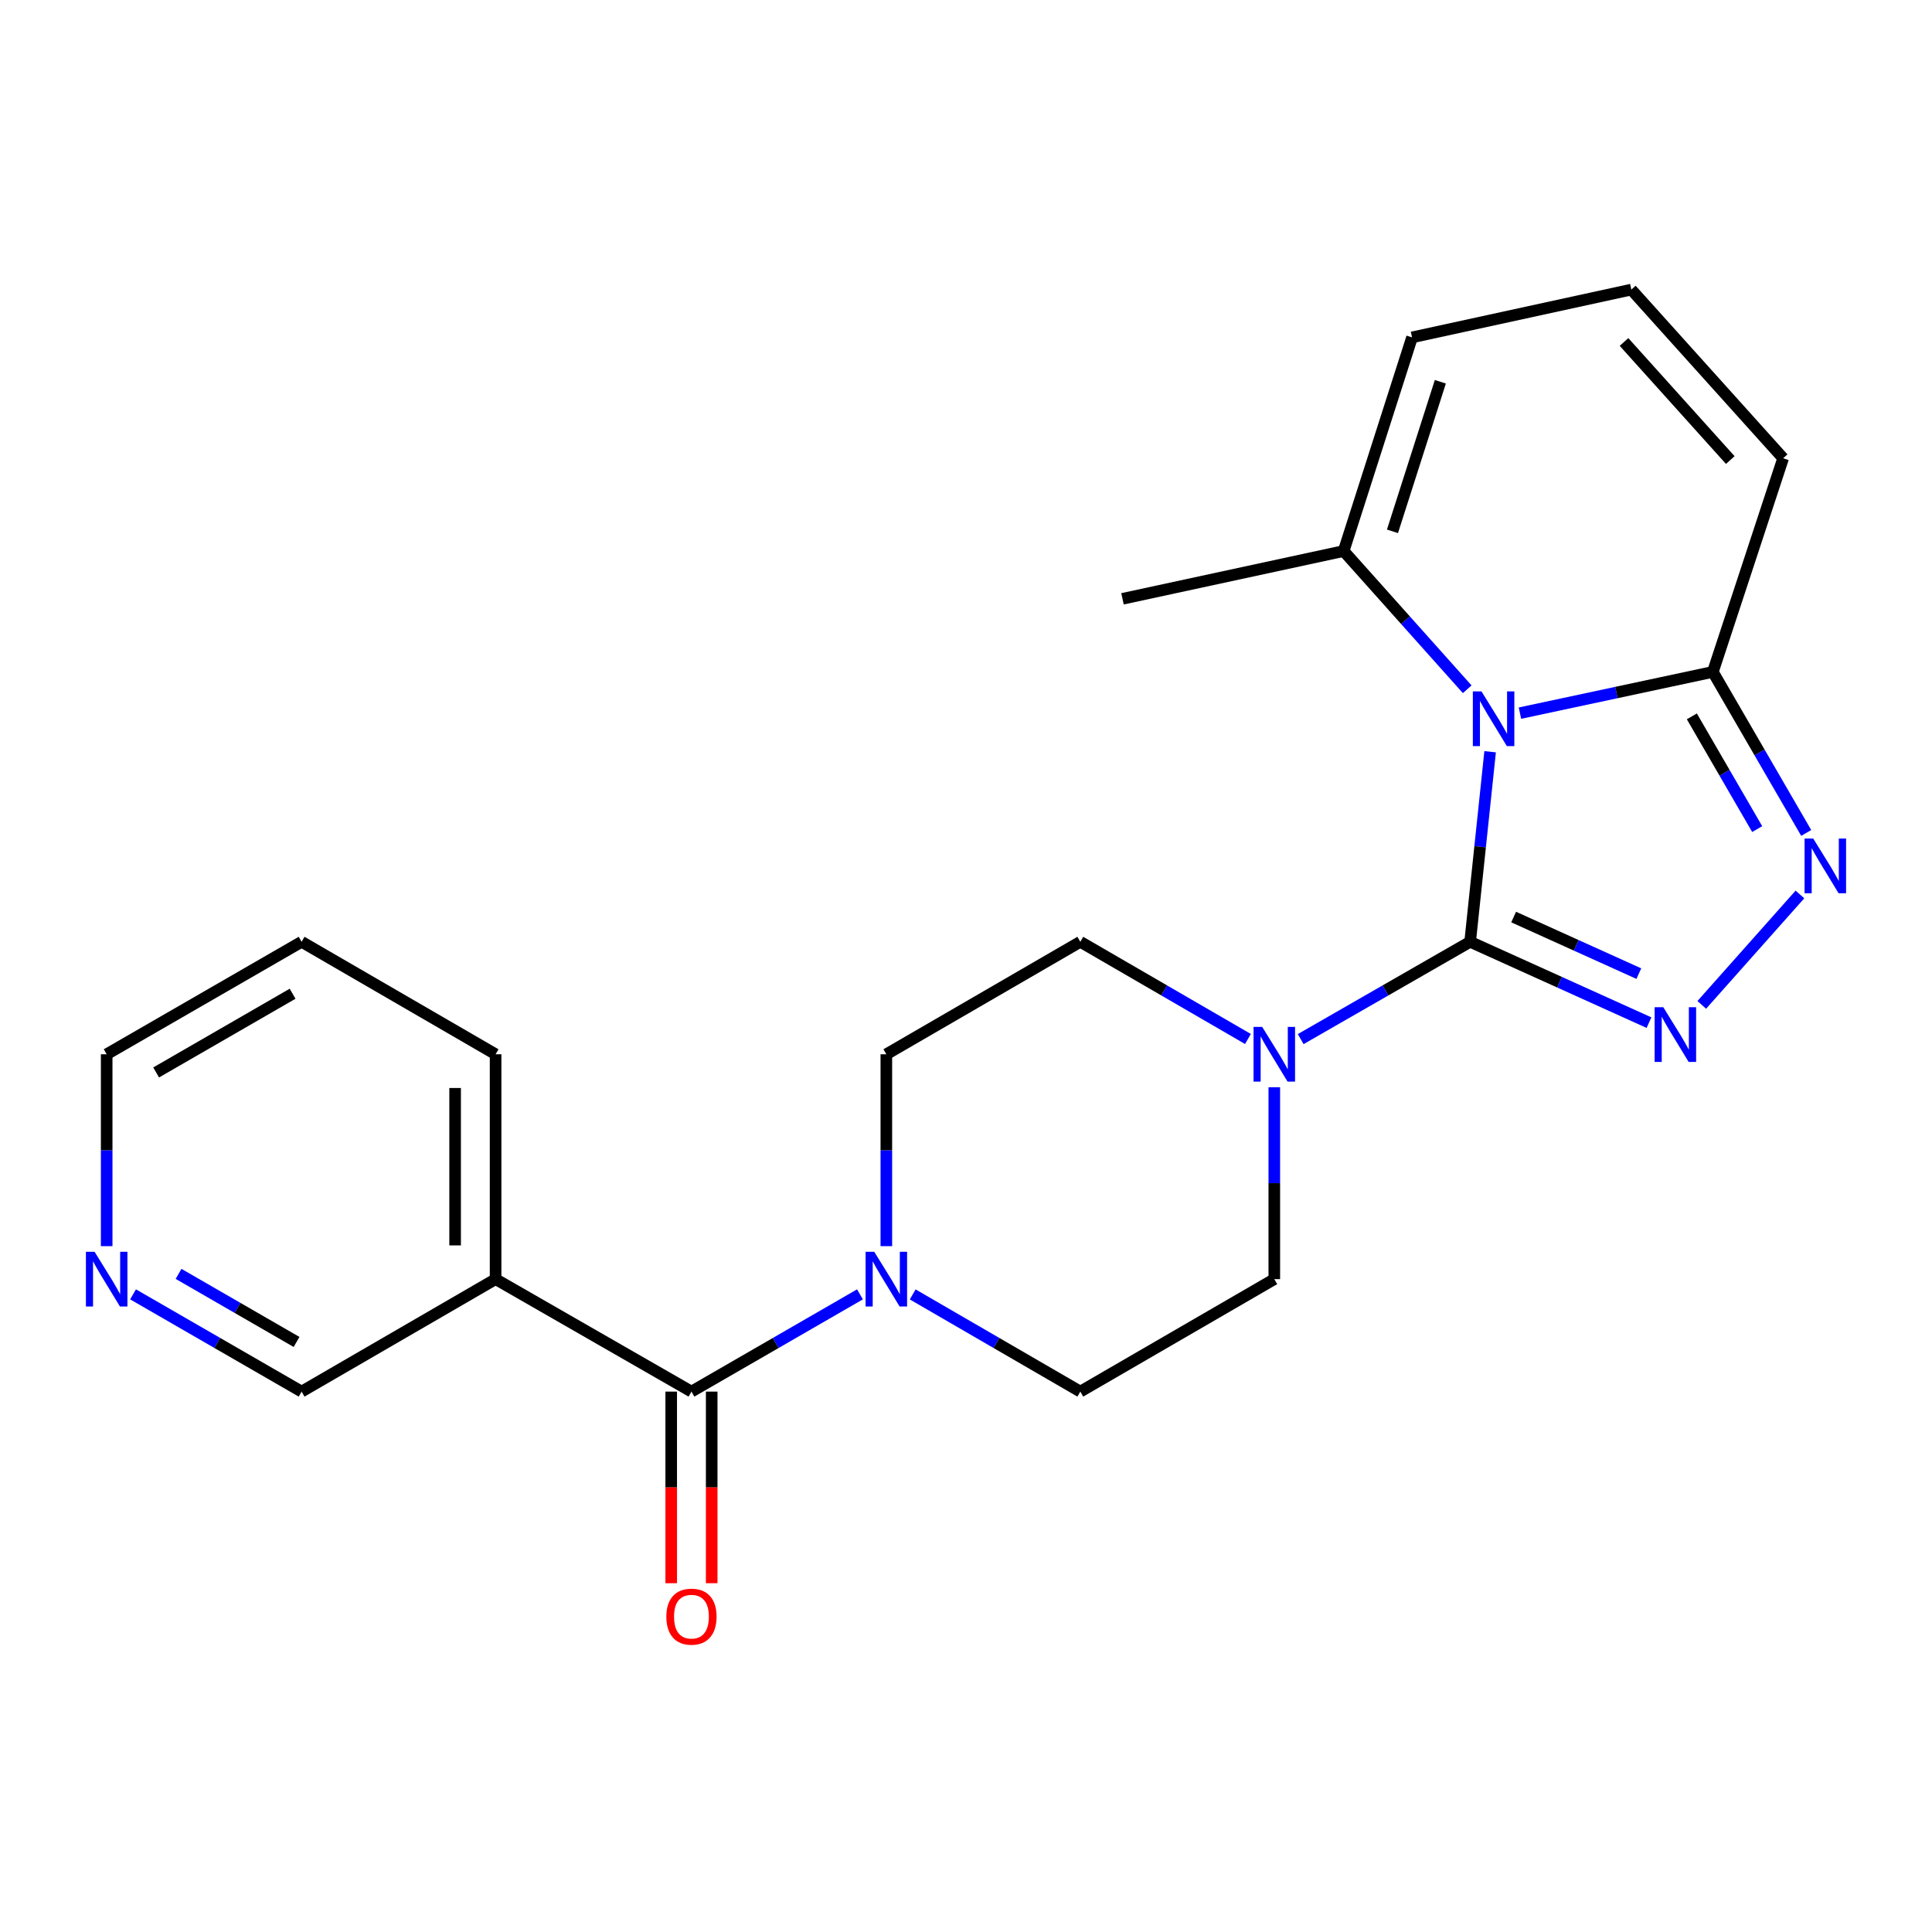 <?xml version='1.0' encoding='iso-8859-1'?>
<svg version='1.1' baseProfile='full'
              xmlns='http://www.w3.org/2000/svg'
                      xmlns:rdkit='http://www.rdkit.org/xml'
                      xmlns:xlink='http://www.w3.org/1999/xlink'
                  xml:space='preserve'
width='1000px' height='1000px' viewBox='0 0 1000 1000'>
<!-- END OF HEADER -->
<rect style='opacity:1.0;fill:#FFFFFF;stroke:none' width='1000' height='1000' x='0' y='0'> </rect>
<path class='bond-0' d='M 771.286,389.099 L 766.113,438.286' style='fill:none;fill-rule:evenodd;stroke:#0000FF;stroke-width:6px;stroke-linecap:butt;stroke-linejoin:miter;stroke-opacity:1' />
<path class='bond-0' d='M 766.113,438.286 L 760.94,487.474' style='fill:none;fill-rule:evenodd;stroke:#000000;stroke-width:6px;stroke-linecap:butt;stroke-linejoin:miter;stroke-opacity:1' />
<path class='bond-3' d='M 786.722,369.122 L 836.648,358.45' style='fill:none;fill-rule:evenodd;stroke:#0000FF;stroke-width:6px;stroke-linecap:butt;stroke-linejoin:miter;stroke-opacity:1' />
<path class='bond-3' d='M 836.648,358.45 L 886.573,347.779' style='fill:none;fill-rule:evenodd;stroke:#000000;stroke-width:6px;stroke-linecap:butt;stroke-linejoin:miter;stroke-opacity:1' />
<path class='bond-7' d='M 759.429,356.764 L 727.452,320.988' style='fill:none;fill-rule:evenodd;stroke:#0000FF;stroke-width:6px;stroke-linecap:butt;stroke-linejoin:miter;stroke-opacity:1' />
<path class='bond-7' d='M 727.452,320.988 L 695.475,285.213' style='fill:none;fill-rule:evenodd;stroke:#000000;stroke-width:6px;stroke-linecap:butt;stroke-linejoin:miter;stroke-opacity:1' />
<path class='bond-1' d='M 760.94,487.474 L 807.227,508.396' style='fill:none;fill-rule:evenodd;stroke:#000000;stroke-width:6px;stroke-linecap:butt;stroke-linejoin:miter;stroke-opacity:1' />
<path class='bond-1' d='M 807.227,508.396 L 853.515,529.318' style='fill:none;fill-rule:evenodd;stroke:#0000FF;stroke-width:6px;stroke-linecap:butt;stroke-linejoin:miter;stroke-opacity:1' />
<path class='bond-1' d='M 783.456,474.658 L 815.857,489.303' style='fill:none;fill-rule:evenodd;stroke:#000000;stroke-width:6px;stroke-linecap:butt;stroke-linejoin:miter;stroke-opacity:1' />
<path class='bond-1' d='M 815.857,489.303 L 848.258,503.949' style='fill:none;fill-rule:evenodd;stroke:#0000FF;stroke-width:6px;stroke-linecap:butt;stroke-linejoin:miter;stroke-opacity:1' />
<path class='bond-4' d='M 760.94,487.474 L 717.089,512.657' style='fill:none;fill-rule:evenodd;stroke:#000000;stroke-width:6px;stroke-linecap:butt;stroke-linejoin:miter;stroke-opacity:1' />
<path class='bond-4' d='M 717.089,512.657 L 673.239,537.841' style='fill:none;fill-rule:evenodd;stroke:#0000FF;stroke-width:6px;stroke-linecap:butt;stroke-linejoin:miter;stroke-opacity:1' />
<path class='bond-23' d='M 880.829,520.125 L 931.64,462.975' style='fill:none;fill-rule:evenodd;stroke:#0000FF;stroke-width:6px;stroke-linecap:butt;stroke-linejoin:miter;stroke-opacity:1' />
<path class='bond-2' d='M 934.895,431.126 L 910.734,389.453' style='fill:none;fill-rule:evenodd;stroke:#0000FF;stroke-width:6px;stroke-linecap:butt;stroke-linejoin:miter;stroke-opacity:1' />
<path class='bond-2' d='M 910.734,389.453 L 886.573,347.779' style='fill:none;fill-rule:evenodd;stroke:#000000;stroke-width:6px;stroke-linecap:butt;stroke-linejoin:miter;stroke-opacity:1' />
<path class='bond-2' d='M 909.52,429.133 L 892.607,399.962' style='fill:none;fill-rule:evenodd;stroke:#0000FF;stroke-width:6px;stroke-linecap:butt;stroke-linejoin:miter;stroke-opacity:1' />
<path class='bond-2' d='M 892.607,399.962 L 875.695,370.79' style='fill:none;fill-rule:evenodd;stroke:#000000;stroke-width:6px;stroke-linecap:butt;stroke-linejoin:miter;stroke-opacity:1' />
<path class='bond-9' d='M 886.573,347.779 L 922.949,237.196' style='fill:none;fill-rule:evenodd;stroke:#000000;stroke-width:6px;stroke-linecap:butt;stroke-linejoin:miter;stroke-opacity:1' />
<path class='bond-12' d='M 645.935,537.778 L 602.551,512.626' style='fill:none;fill-rule:evenodd;stroke:#0000FF;stroke-width:6px;stroke-linecap:butt;stroke-linejoin:miter;stroke-opacity:1' />
<path class='bond-12' d='M 602.551,512.626 L 559.167,487.474' style='fill:none;fill-rule:evenodd;stroke:#000000;stroke-width:6px;stroke-linecap:butt;stroke-linejoin:miter;stroke-opacity:1' />
<path class='bond-13' d='M 659.576,562.757 L 659.576,612.417' style='fill:none;fill-rule:evenodd;stroke:#0000FF;stroke-width:6px;stroke-linecap:butt;stroke-linejoin:miter;stroke-opacity:1' />
<path class='bond-13' d='M 659.576,612.417 L 659.576,662.078' style='fill:none;fill-rule:evenodd;stroke:#000000;stroke-width:6px;stroke-linecap:butt;stroke-linejoin:miter;stroke-opacity:1' />
<path class='bond-5' d='M 357.896,720.291 L 401.507,695.123' style='fill:none;fill-rule:evenodd;stroke:#000000;stroke-width:6px;stroke-linecap:butt;stroke-linejoin:miter;stroke-opacity:1' />
<path class='bond-5' d='M 401.507,695.123 L 445.119,669.956' style='fill:none;fill-rule:evenodd;stroke:#0000FF;stroke-width:6px;stroke-linecap:butt;stroke-linejoin:miter;stroke-opacity:1' />
<path class='bond-8' d='M 357.896,720.291 L 256.521,662.078' style='fill:none;fill-rule:evenodd;stroke:#000000;stroke-width:6px;stroke-linecap:butt;stroke-linejoin:miter;stroke-opacity:1' />
<path class='bond-16' d='M 347.419,720.291 L 347.419,769.877' style='fill:none;fill-rule:evenodd;stroke:#000000;stroke-width:6px;stroke-linecap:butt;stroke-linejoin:miter;stroke-opacity:1' />
<path class='bond-16' d='M 347.419,769.877 L 347.419,819.463' style='fill:none;fill-rule:evenodd;stroke:#FF0000;stroke-width:6px;stroke-linecap:butt;stroke-linejoin:miter;stroke-opacity:1' />
<path class='bond-16' d='M 368.372,720.291 L 368.372,769.877' style='fill:none;fill-rule:evenodd;stroke:#000000;stroke-width:6px;stroke-linecap:butt;stroke-linejoin:miter;stroke-opacity:1' />
<path class='bond-16' d='M 368.372,769.877 L 368.372,819.463' style='fill:none;fill-rule:evenodd;stroke:#FF0000;stroke-width:6px;stroke-linecap:butt;stroke-linejoin:miter;stroke-opacity:1' />
<path class='bond-6' d='M 472.412,669.987 L 515.789,695.139' style='fill:none;fill-rule:evenodd;stroke:#0000FF;stroke-width:6px;stroke-linecap:butt;stroke-linejoin:miter;stroke-opacity:1' />
<path class='bond-6' d='M 515.789,695.139 L 559.167,720.291' style='fill:none;fill-rule:evenodd;stroke:#000000;stroke-width:6px;stroke-linecap:butt;stroke-linejoin:miter;stroke-opacity:1' />
<path class='bond-25' d='M 458.77,645.008 L 458.77,595.347' style='fill:none;fill-rule:evenodd;stroke:#0000FF;stroke-width:6px;stroke-linecap:butt;stroke-linejoin:miter;stroke-opacity:1' />
<path class='bond-25' d='M 458.77,595.347 L 458.77,545.687' style='fill:none;fill-rule:evenodd;stroke:#000000;stroke-width:6px;stroke-linecap:butt;stroke-linejoin:miter;stroke-opacity:1' />
<path class='bond-11' d='M 695.475,285.213 L 730.873,174.63' style='fill:none;fill-rule:evenodd;stroke:#000000;stroke-width:6px;stroke-linecap:butt;stroke-linejoin:miter;stroke-opacity:1' />
<path class='bond-11' d='M 720.74,275.013 L 745.518,197.605' style='fill:none;fill-rule:evenodd;stroke:#000000;stroke-width:6px;stroke-linecap:butt;stroke-linejoin:miter;stroke-opacity:1' />
<path class='bond-20' d='M 695.475,285.213 L 581.005,309.948' style='fill:none;fill-rule:evenodd;stroke:#000000;stroke-width:6px;stroke-linecap:butt;stroke-linejoin:miter;stroke-opacity:1' />
<path class='bond-18' d='M 256.521,662.078 L 156.112,720.291' style='fill:none;fill-rule:evenodd;stroke:#000000;stroke-width:6px;stroke-linecap:butt;stroke-linejoin:miter;stroke-opacity:1' />
<path class='bond-19' d='M 256.521,662.078 L 256.521,545.687' style='fill:none;fill-rule:evenodd;stroke:#000000;stroke-width:6px;stroke-linecap:butt;stroke-linejoin:miter;stroke-opacity:1' />
<path class='bond-19' d='M 235.568,644.619 L 235.568,563.145' style='fill:none;fill-rule:evenodd;stroke:#000000;stroke-width:6px;stroke-linecap:butt;stroke-linejoin:miter;stroke-opacity:1' />
<path class='bond-24' d='M 922.949,237.196 L 844.377,149.894' style='fill:none;fill-rule:evenodd;stroke:#000000;stroke-width:6px;stroke-linecap:butt;stroke-linejoin:miter;stroke-opacity:1' />
<path class='bond-24' d='M 895.589,238.118 L 840.589,177.006' style='fill:none;fill-rule:evenodd;stroke:#000000;stroke-width:6px;stroke-linecap:butt;stroke-linejoin:miter;stroke-opacity:1' />
<path class='bond-10' d='M 844.377,149.894 L 730.873,174.63' style='fill:none;fill-rule:evenodd;stroke:#000000;stroke-width:6px;stroke-linecap:butt;stroke-linejoin:miter;stroke-opacity:1' />
<path class='bond-14' d='M 559.167,487.474 L 458.77,545.687' style='fill:none;fill-rule:evenodd;stroke:#000000;stroke-width:6px;stroke-linecap:butt;stroke-linejoin:miter;stroke-opacity:1' />
<path class='bond-15' d='M 659.576,662.078 L 559.167,720.291' style='fill:none;fill-rule:evenodd;stroke:#000000;stroke-width:6px;stroke-linecap:butt;stroke-linejoin:miter;stroke-opacity:1' />
<path class='bond-17' d='M 68.866,669.954 L 112.489,695.123' style='fill:none;fill-rule:evenodd;stroke:#0000FF;stroke-width:6px;stroke-linecap:butt;stroke-linejoin:miter;stroke-opacity:1' />
<path class='bond-17' d='M 112.489,695.123 L 156.112,720.291' style='fill:none;fill-rule:evenodd;stroke:#000000;stroke-width:6px;stroke-linecap:butt;stroke-linejoin:miter;stroke-opacity:1' />
<path class='bond-17' d='M 92.424,659.356 L 122.96,676.974' style='fill:none;fill-rule:evenodd;stroke:#0000FF;stroke-width:6px;stroke-linecap:butt;stroke-linejoin:miter;stroke-opacity:1' />
<path class='bond-17' d='M 122.96,676.974 L 153.496,694.592' style='fill:none;fill-rule:evenodd;stroke:#000000;stroke-width:6px;stroke-linecap:butt;stroke-linejoin:miter;stroke-opacity:1' />
<path class='bond-26' d='M 55.214,645.008 L 55.214,595.347' style='fill:none;fill-rule:evenodd;stroke:#0000FF;stroke-width:6px;stroke-linecap:butt;stroke-linejoin:miter;stroke-opacity:1' />
<path class='bond-26' d='M 55.214,595.347 L 55.214,545.687' style='fill:none;fill-rule:evenodd;stroke:#000000;stroke-width:6px;stroke-linecap:butt;stroke-linejoin:miter;stroke-opacity:1' />
<path class='bond-22' d='M 256.521,545.687 L 156.112,487.474' style='fill:none;fill-rule:evenodd;stroke:#000000;stroke-width:6px;stroke-linecap:butt;stroke-linejoin:miter;stroke-opacity:1' />
<path class='bond-21' d='M 55.214,545.687 L 156.112,487.474' style='fill:none;fill-rule:evenodd;stroke:#000000;stroke-width:6px;stroke-linecap:butt;stroke-linejoin:miter;stroke-opacity:1' />
<path class='bond-21' d='M 80.819,555.103 L 151.448,514.354' style='fill:none;fill-rule:evenodd;stroke:#000000;stroke-width:6px;stroke-linecap:butt;stroke-linejoin:miter;stroke-opacity:1' />
<path  class='atom-0' d='M 766.821 357.877
L 776.101 372.877
Q 777.021 374.357, 778.501 377.037
Q 779.981 379.717, 780.061 379.877
L 780.061 357.877
L 783.821 357.877
L 783.821 386.197
L 779.941 386.197
L 769.981 369.797
Q 768.821 367.877, 767.581 365.677
Q 766.381 363.477, 766.021 362.797
L 766.021 386.197
L 762.341 386.197
L 762.341 357.877
L 766.821 357.877
' fill='#0000FF'/>
<path  class='atom-2' d='M 860.909 521.33
L 870.189 536.33
Q 871.109 537.81, 872.589 540.49
Q 874.069 543.17, 874.149 543.33
L 874.149 521.33
L 877.909 521.33
L 877.909 549.65
L 874.029 549.65
L 864.069 533.25
Q 862.909 531.33, 861.669 529.13
Q 860.469 526.93, 860.109 526.25
L 860.109 549.65
L 856.429 549.65
L 856.429 521.33
L 860.909 521.33
' fill='#0000FF'/>
<path  class='atom-3' d='M 938.526 434.028
L 947.806 449.028
Q 948.726 450.508, 950.206 453.188
Q 951.686 455.868, 951.766 456.028
L 951.766 434.028
L 955.526 434.028
L 955.526 462.348
L 951.646 462.348
L 941.686 445.948
Q 940.526 444.028, 939.286 441.828
Q 938.086 439.628, 937.726 438.948
L 937.726 462.348
L 934.046 462.348
L 934.046 434.028
L 938.526 434.028
' fill='#0000FF'/>
<path  class='atom-5' d='M 653.316 531.527
L 662.596 546.527
Q 663.516 548.007, 664.996 550.687
Q 666.476 553.367, 666.556 553.527
L 666.556 531.527
L 670.316 531.527
L 670.316 559.847
L 666.436 559.847
L 656.476 543.447
Q 655.316 541.527, 654.076 539.327
Q 652.876 537.127, 652.516 536.447
L 652.516 559.847
L 648.836 559.847
L 648.836 531.527
L 653.316 531.527
' fill='#0000FF'/>
<path  class='atom-7' d='M 452.51 647.918
L 461.79 662.918
Q 462.71 664.398, 464.19 667.078
Q 465.67 669.758, 465.75 669.918
L 465.75 647.918
L 469.51 647.918
L 469.51 676.238
L 465.63 676.238
L 455.67 659.838
Q 454.51 657.918, 453.27 655.718
Q 452.07 653.518, 451.71 652.838
L 451.71 676.238
L 448.03 676.238
L 448.03 647.918
L 452.51 647.918
' fill='#0000FF'/>
<path  class='atom-17' d='M 344.896 836.773
Q 344.896 829.973, 348.256 826.173
Q 351.616 822.373, 357.896 822.373
Q 364.176 822.373, 367.536 826.173
Q 370.896 829.973, 370.896 836.773
Q 370.896 843.653, 367.496 847.573
Q 364.096 851.453, 357.896 851.453
Q 351.656 851.453, 348.256 847.573
Q 344.896 843.693, 344.896 836.773
M 357.896 848.253
Q 362.216 848.253, 364.536 845.373
Q 366.896 842.453, 366.896 836.773
Q 366.896 831.213, 364.536 828.413
Q 362.216 825.573, 357.896 825.573
Q 353.576 825.573, 351.216 828.373
Q 348.896 831.173, 348.896 836.773
Q 348.896 842.493, 351.216 845.373
Q 353.576 848.253, 357.896 848.253
' fill='#FF0000'/>
<path  class='atom-18' d='M 48.954 647.918
L 58.234 662.918
Q 59.154 664.398, 60.634 667.078
Q 62.114 669.758, 62.194 669.918
L 62.194 647.918
L 65.954 647.918
L 65.954 676.238
L 62.074 676.238
L 52.114 659.838
Q 50.954 657.918, 49.714 655.718
Q 48.514 653.518, 48.154 652.838
L 48.154 676.238
L 44.474 676.238
L 44.474 647.918
L 48.954 647.918
' fill='#0000FF'/>
</svg>
